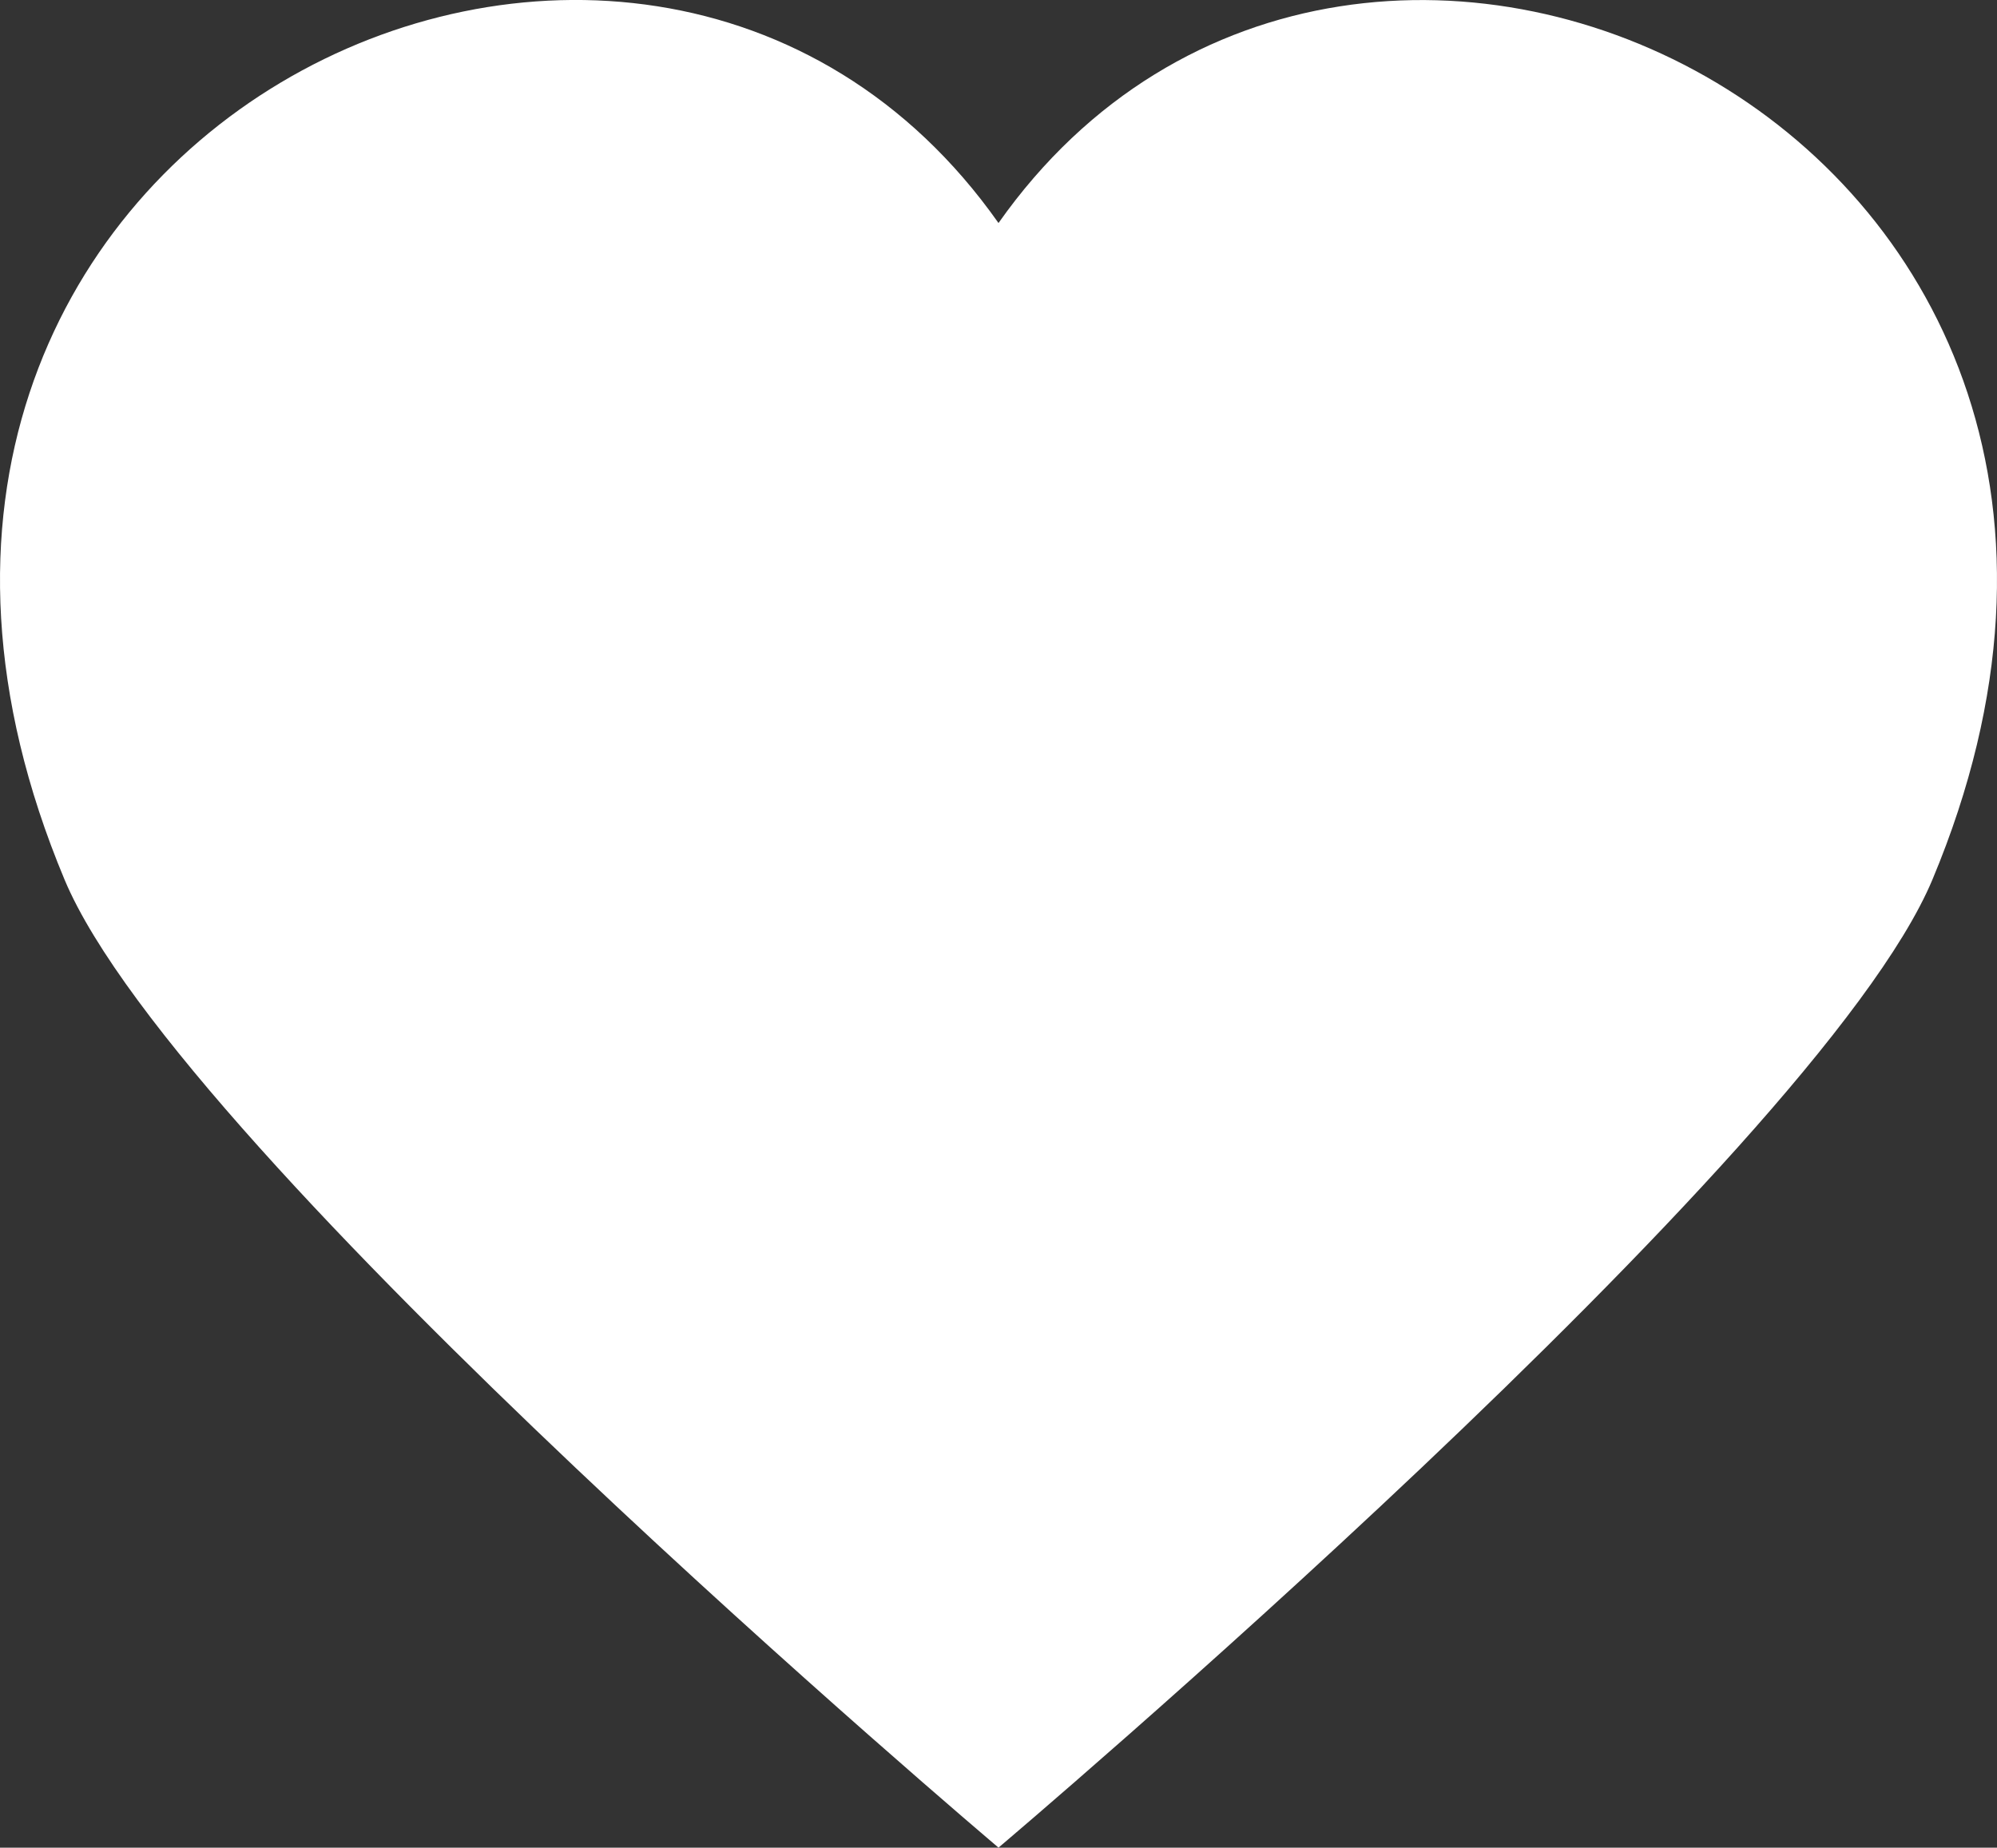 <svg xmlns="http://www.w3.org/2000/svg" id="Icon_Puls" data-name="Icon Puls" width="27" height="24.987" viewBox="0 0 27 24.987"><rect x="0" y="0" width="27" height="24.987" fill="#333333" stroke="none"/><path id="Pfad_615" data-name="Pfad 615" d="M13.5,24.545S2.434,15.186.873,11.455C-3.31,1.455,8.637-4.328,13.5,2.575c4.863-6.9,16.81-1.121,12.627,8.879C24.566,15.186,13.5,24.545,13.5,24.545Z" transform="translate(0 0.441)" fill="#fff"></path></svg>